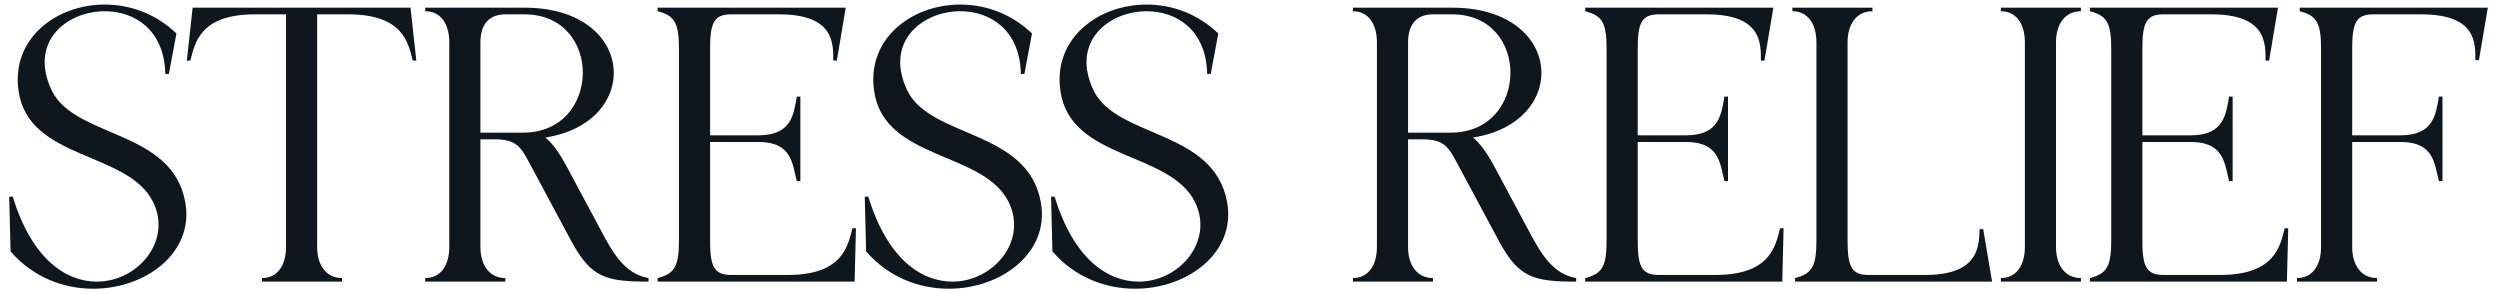 <svg width="179" height="21" viewBox="0 0 179 21" fill="none" xmlns="http://www.w3.org/2000/svg">
<path d="M3.717 6.504C5.405 9.911 12.346 9.274 13.269 14.496C13.906 18.094 10.435 20.673 6.678 20.673C4.577 20.673 2.38 19.877 0.756 17.998L0.66 14.082H0.915C2.284 18.572 4.736 20.164 6.933 20.164C9.862 20.164 12.314 17.266 10.977 14.496C9.194 10.802 2.029 11.503 1.329 6.504C0.788 2.778 4.004 0.326 7.506 0.326C9.289 0.326 11.136 0.963 12.633 2.396L12.091 5.294H11.836C11.773 2.141 9.639 0.804 7.506 0.804C4.768 0.804 2.029 3.001 3.717 6.504ZM20.479 17.68V1.027H18.25C14.302 1.027 13.951 3.097 13.633 4.338H13.378L13.792 0.549H29.394L29.808 4.338H29.553C29.235 3.097 28.885 1.027 24.936 1.027H22.708V17.68C22.708 19.017 23.376 19.909 24.491 19.909V20.164H18.759V19.909C19.874 19.909 20.479 18.985 20.479 17.68ZM34.398 17.68C34.398 19.017 35.066 19.909 36.181 19.909V20.164H30.449V19.909C31.564 19.909 32.169 18.985 32.169 17.68V3.033C32.169 1.727 31.564 0.804 30.449 0.804V0.549H37.55C45.574 0.549 46.02 8.764 39.046 9.847C39.524 10.229 40.033 10.898 40.607 11.98L42.995 16.438C43.886 18.126 44.746 19.622 46.434 19.909V20.164C43.377 20.164 42.326 19.877 40.925 17.298L38.346 12.49C37.359 10.707 37.263 9.974 35.385 9.974H34.398V17.68ZM34.398 9.497H37.454C43.09 9.497 43.186 1.027 37.55 1.027H36.181C35.066 1.027 34.398 1.696 34.398 3.033V9.497ZM54.313 10.165H50.842V17.171C50.842 18.985 51.065 19.686 52.339 19.686H56.415C60.363 19.686 60.713 17.584 61.032 16.343H61.286L61.191 20.164H47.085V19.909C48.327 19.59 48.614 19.049 48.614 17.171V3.542C48.614 1.664 48.327 1.122 47.085 0.804V0.549H60.554L59.917 4.338H59.662C59.662 3.097 59.726 1.027 55.778 1.027H52.339C51.065 1.027 50.842 1.727 50.842 3.542V9.688H54.313C56.701 9.688 56.828 8.159 57.051 6.918H57.306V12.967H57.051C56.733 11.726 56.701 10.165 54.313 10.165ZM64.974 6.504C66.662 9.911 73.603 9.274 74.527 14.496C75.163 18.094 71.693 20.673 67.935 20.673C65.834 20.673 63.637 19.877 62.013 17.998L61.917 14.082H62.172C63.541 18.572 65.993 20.164 68.19 20.164C71.12 20.164 73.571 17.266 72.234 14.496C70.451 10.802 63.287 11.503 62.586 6.504C62.045 2.778 65.261 0.326 68.763 0.326C70.546 0.326 72.393 0.963 73.89 2.396L73.348 5.294H73.094C73.03 2.141 70.897 0.804 68.763 0.804C66.025 0.804 63.287 3.001 64.974 6.504ZM78.314 6.504C80.001 9.911 86.943 9.274 87.866 14.496C88.503 18.094 85.032 20.673 81.275 20.673C79.174 20.673 76.977 19.877 75.353 17.998L75.257 14.082H75.512C76.881 18.572 79.333 20.164 81.53 20.164C84.459 20.164 86.911 17.266 85.574 14.496C83.791 10.802 76.626 11.503 75.926 6.504C75.385 2.778 78.6 0.326 82.103 0.326C83.886 0.326 85.733 0.963 87.23 2.396L86.688 5.294H86.433C86.37 2.141 84.236 0.804 82.103 0.804C79.365 0.804 76.626 3.001 78.314 6.504ZM100.817 17.68C100.817 19.017 101.485 19.909 102.6 19.909V20.164H96.868V19.909C97.983 19.909 98.588 18.985 98.588 17.68V3.033C98.588 1.727 97.983 0.804 96.868 0.804V0.549H103.969C111.993 0.549 112.439 8.764 105.465 9.847C105.943 10.229 106.452 10.898 107.026 11.98L109.414 16.438C110.305 18.126 111.165 19.622 112.853 19.909V20.164C109.796 20.164 108.745 19.877 107.344 17.298L104.765 12.49C103.778 10.707 103.682 9.974 101.804 9.974H100.817V17.68ZM100.817 9.497H103.873C109.509 9.497 109.605 1.027 103.969 1.027H102.6C101.485 1.027 100.817 1.696 100.817 3.033V9.497ZM120.732 10.165H117.261V17.171C117.261 18.985 117.484 19.686 118.758 19.686H122.834C126.782 19.686 127.132 17.584 127.451 16.343H127.705L127.61 20.164H113.504V19.909C114.746 19.59 115.032 19.049 115.032 17.171V3.542C115.032 1.664 114.746 1.122 113.504 0.804V0.549H126.973L126.336 4.338H126.081C126.081 3.097 126.145 1.027 122.197 1.027H118.758C117.484 1.027 117.261 1.727 117.261 3.542V9.688H120.732C123.12 9.688 123.247 8.159 123.47 6.918H123.725V12.967H123.47C123.152 11.726 123.12 10.165 120.732 10.165ZM132.285 3.033V17.171C132.285 18.985 132.508 19.686 133.781 19.686H137.857C141.805 19.686 141.678 17.489 141.742 16.406H141.996L142.633 20.164H128.527V19.909C129.769 19.59 130.056 19.049 130.056 17.171V3.033C130.056 1.727 129.451 0.804 128.336 0.804V0.549H134.068V0.804C132.953 0.804 132.285 1.696 132.285 3.033ZM144.981 17.68V3.033C144.981 1.727 144.376 0.804 143.262 0.804V0.549H148.993V0.804C147.879 0.804 147.21 1.696 147.21 3.033V17.68C147.21 19.017 147.879 19.909 148.993 19.909V20.164H143.262V19.909C144.376 19.909 144.981 18.985 144.981 17.68ZM156.864 10.165H153.394V17.171C153.394 18.985 153.617 19.686 154.89 19.686H158.966C162.914 19.686 163.265 17.584 163.583 16.343H163.838L163.742 20.164H149.636V19.909C150.878 19.59 151.165 19.049 151.165 17.171V3.542C151.165 1.664 150.878 1.122 149.636 0.804V0.549H163.105L162.468 4.338H162.214C162.214 3.097 162.277 1.027 158.329 1.027H154.89C153.617 1.027 153.394 1.727 153.394 3.542V9.688H156.864C159.253 9.688 159.38 8.159 159.603 6.918H159.858V12.967H159.603C159.284 11.726 159.253 10.165 156.864 10.165ZM171.888 10.165H168.417V17.68C168.417 19.017 169.086 19.909 170.2 19.909V20.164H164.469V19.909C165.583 19.909 166.188 18.985 166.188 17.68V3.542C166.188 1.664 165.902 1.122 164.66 0.804V0.549H178.129L177.492 4.307H177.237C177.237 3.065 177.301 1.027 173.352 1.027H169.914C168.64 1.027 168.417 1.727 168.417 3.542V9.688H171.888C174.276 9.688 174.403 8.159 174.626 6.918H174.881V12.967H174.626C174.308 11.726 174.276 10.165 171.888 10.165Z" fill="#0E161E"/>
</svg>
